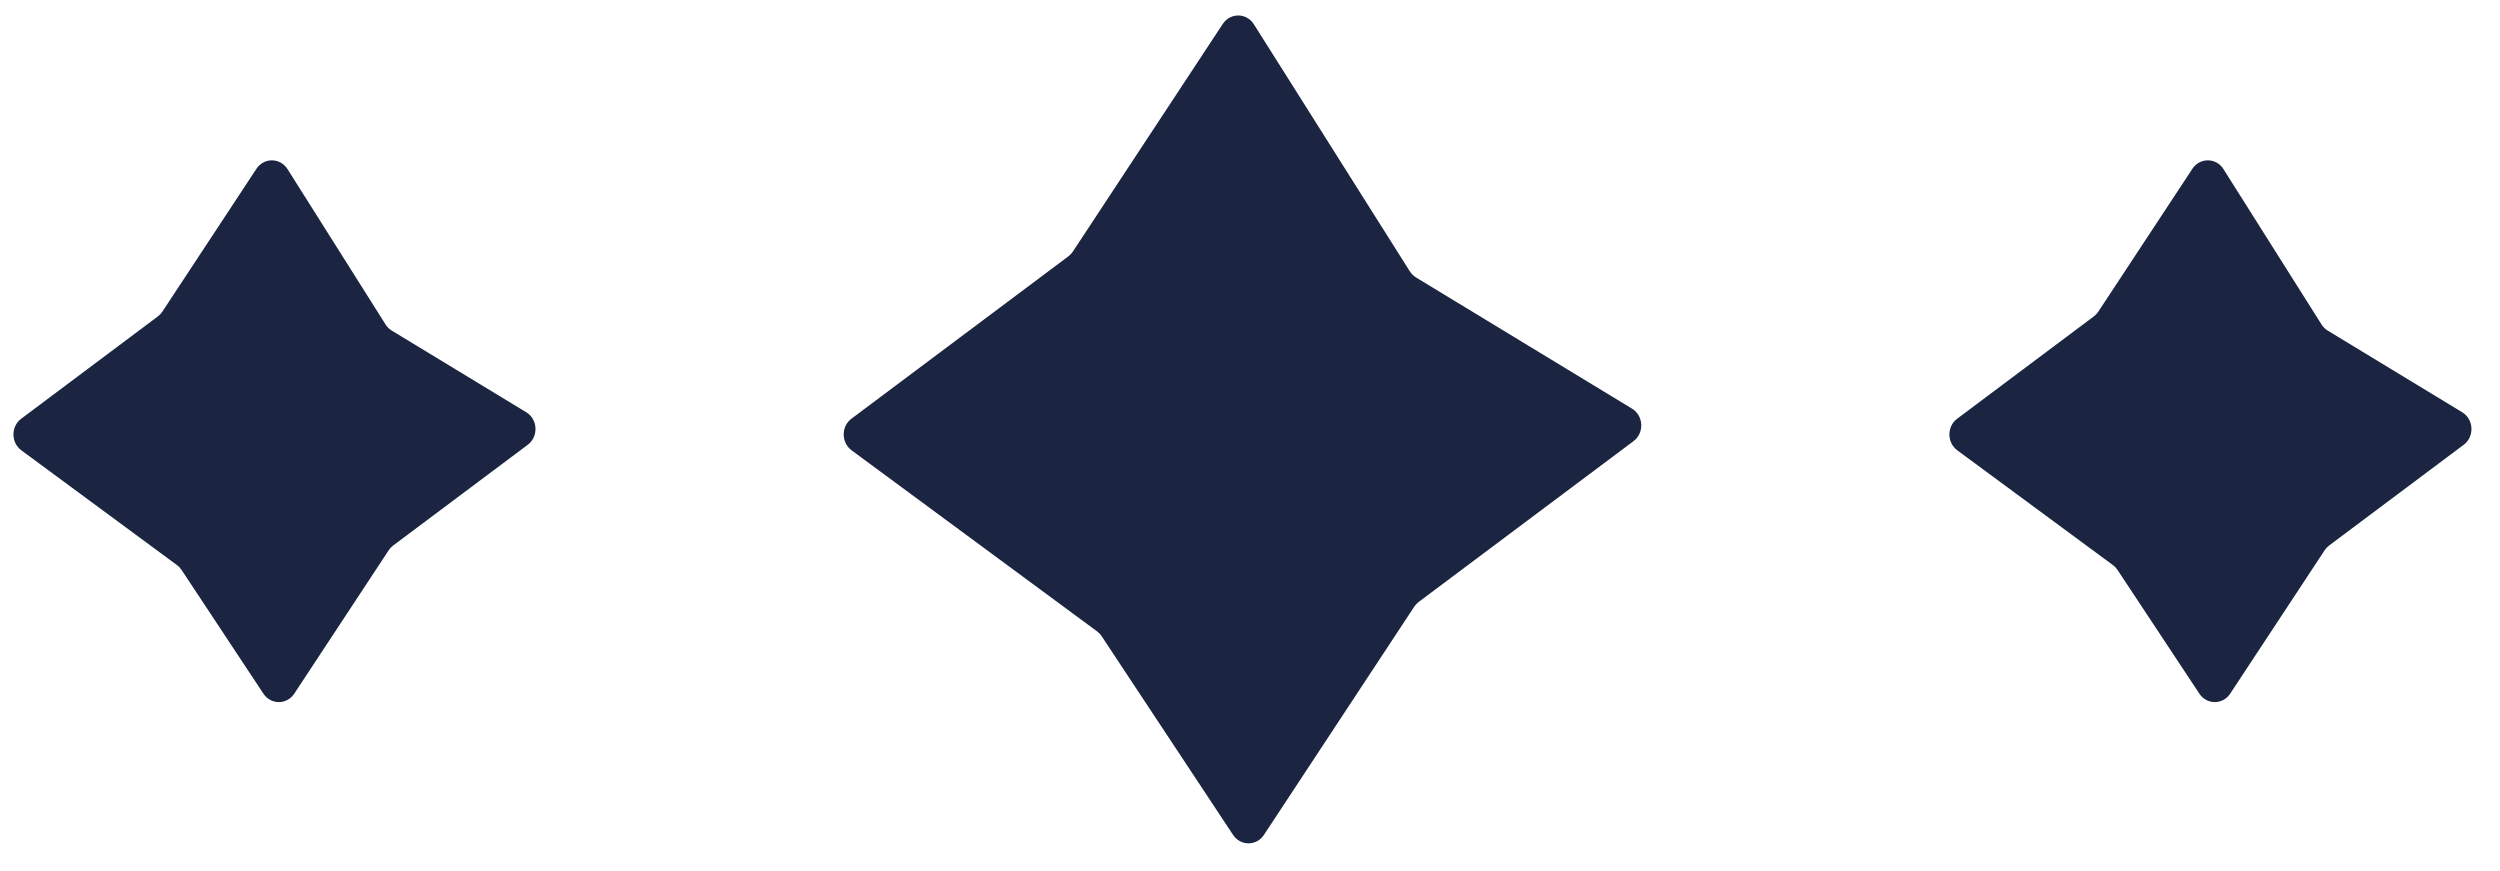 <svg xmlns="http://www.w3.org/2000/svg" width="89" height="31" viewBox="0 0 89 31" fill="none">
  <path d="M30.316 16.031C29.944 15.756 29.941 15.183 30.311 14.906L38.033 9.126C38.096 9.079 38.15 9.022 38.194 8.956L43.531 0.852C43.799 0.446 44.378 0.452 44.638 0.864L50.19 9.66C50.247 9.749 50.322 9.824 50.411 9.878L58.099 14.547C58.515 14.8 58.544 15.413 58.153 15.705L50.506 21.428C50.444 21.475 50.39 21.533 50.346 21.599L44.996 29.722C44.732 30.123 44.162 30.123 43.897 29.722L39.219 22.649C39.174 22.582 39.119 22.523 39.055 22.476L30.316 16.031Z" fill="#1B2541"/>
  <path d="M69.679 16.031C69.307 15.756 69.305 15.183 69.675 14.906L74.54 11.264C74.602 11.218 74.656 11.16 74.7 11.094L78.049 6.009C78.317 5.603 78.896 5.609 79.156 6.021L82.647 11.552C82.704 11.641 82.779 11.716 82.868 11.77L87.654 14.676C88.07 14.928 88.098 15.542 87.708 15.834L82.918 19.419C82.856 19.466 82.801 19.523 82.758 19.589L79.395 24.694C79.131 25.095 78.562 25.095 78.297 24.694L75.384 20.29C75.339 20.223 75.284 20.164 75.22 20.117L69.679 16.031Z" fill="#1B2541"/>
  <path d="M0.759 16.031C0.387 15.756 0.385 15.183 0.755 14.906L5.62 11.264C5.682 11.218 5.736 11.16 5.78 11.094L9.129 6.009C9.397 5.603 9.976 5.609 10.236 6.021L13.727 11.552C13.784 11.641 13.859 11.716 13.948 11.77L18.734 14.676C19.15 14.928 19.178 15.542 18.788 15.834L13.998 19.419C13.935 19.466 13.881 19.523 13.838 19.589L10.476 24.694C10.211 25.095 9.642 25.095 9.377 24.694L6.464 20.29C6.419 20.223 6.364 20.164 6.3 20.117L0.759 16.031Z" fill="#1B2541"/>
</svg>
